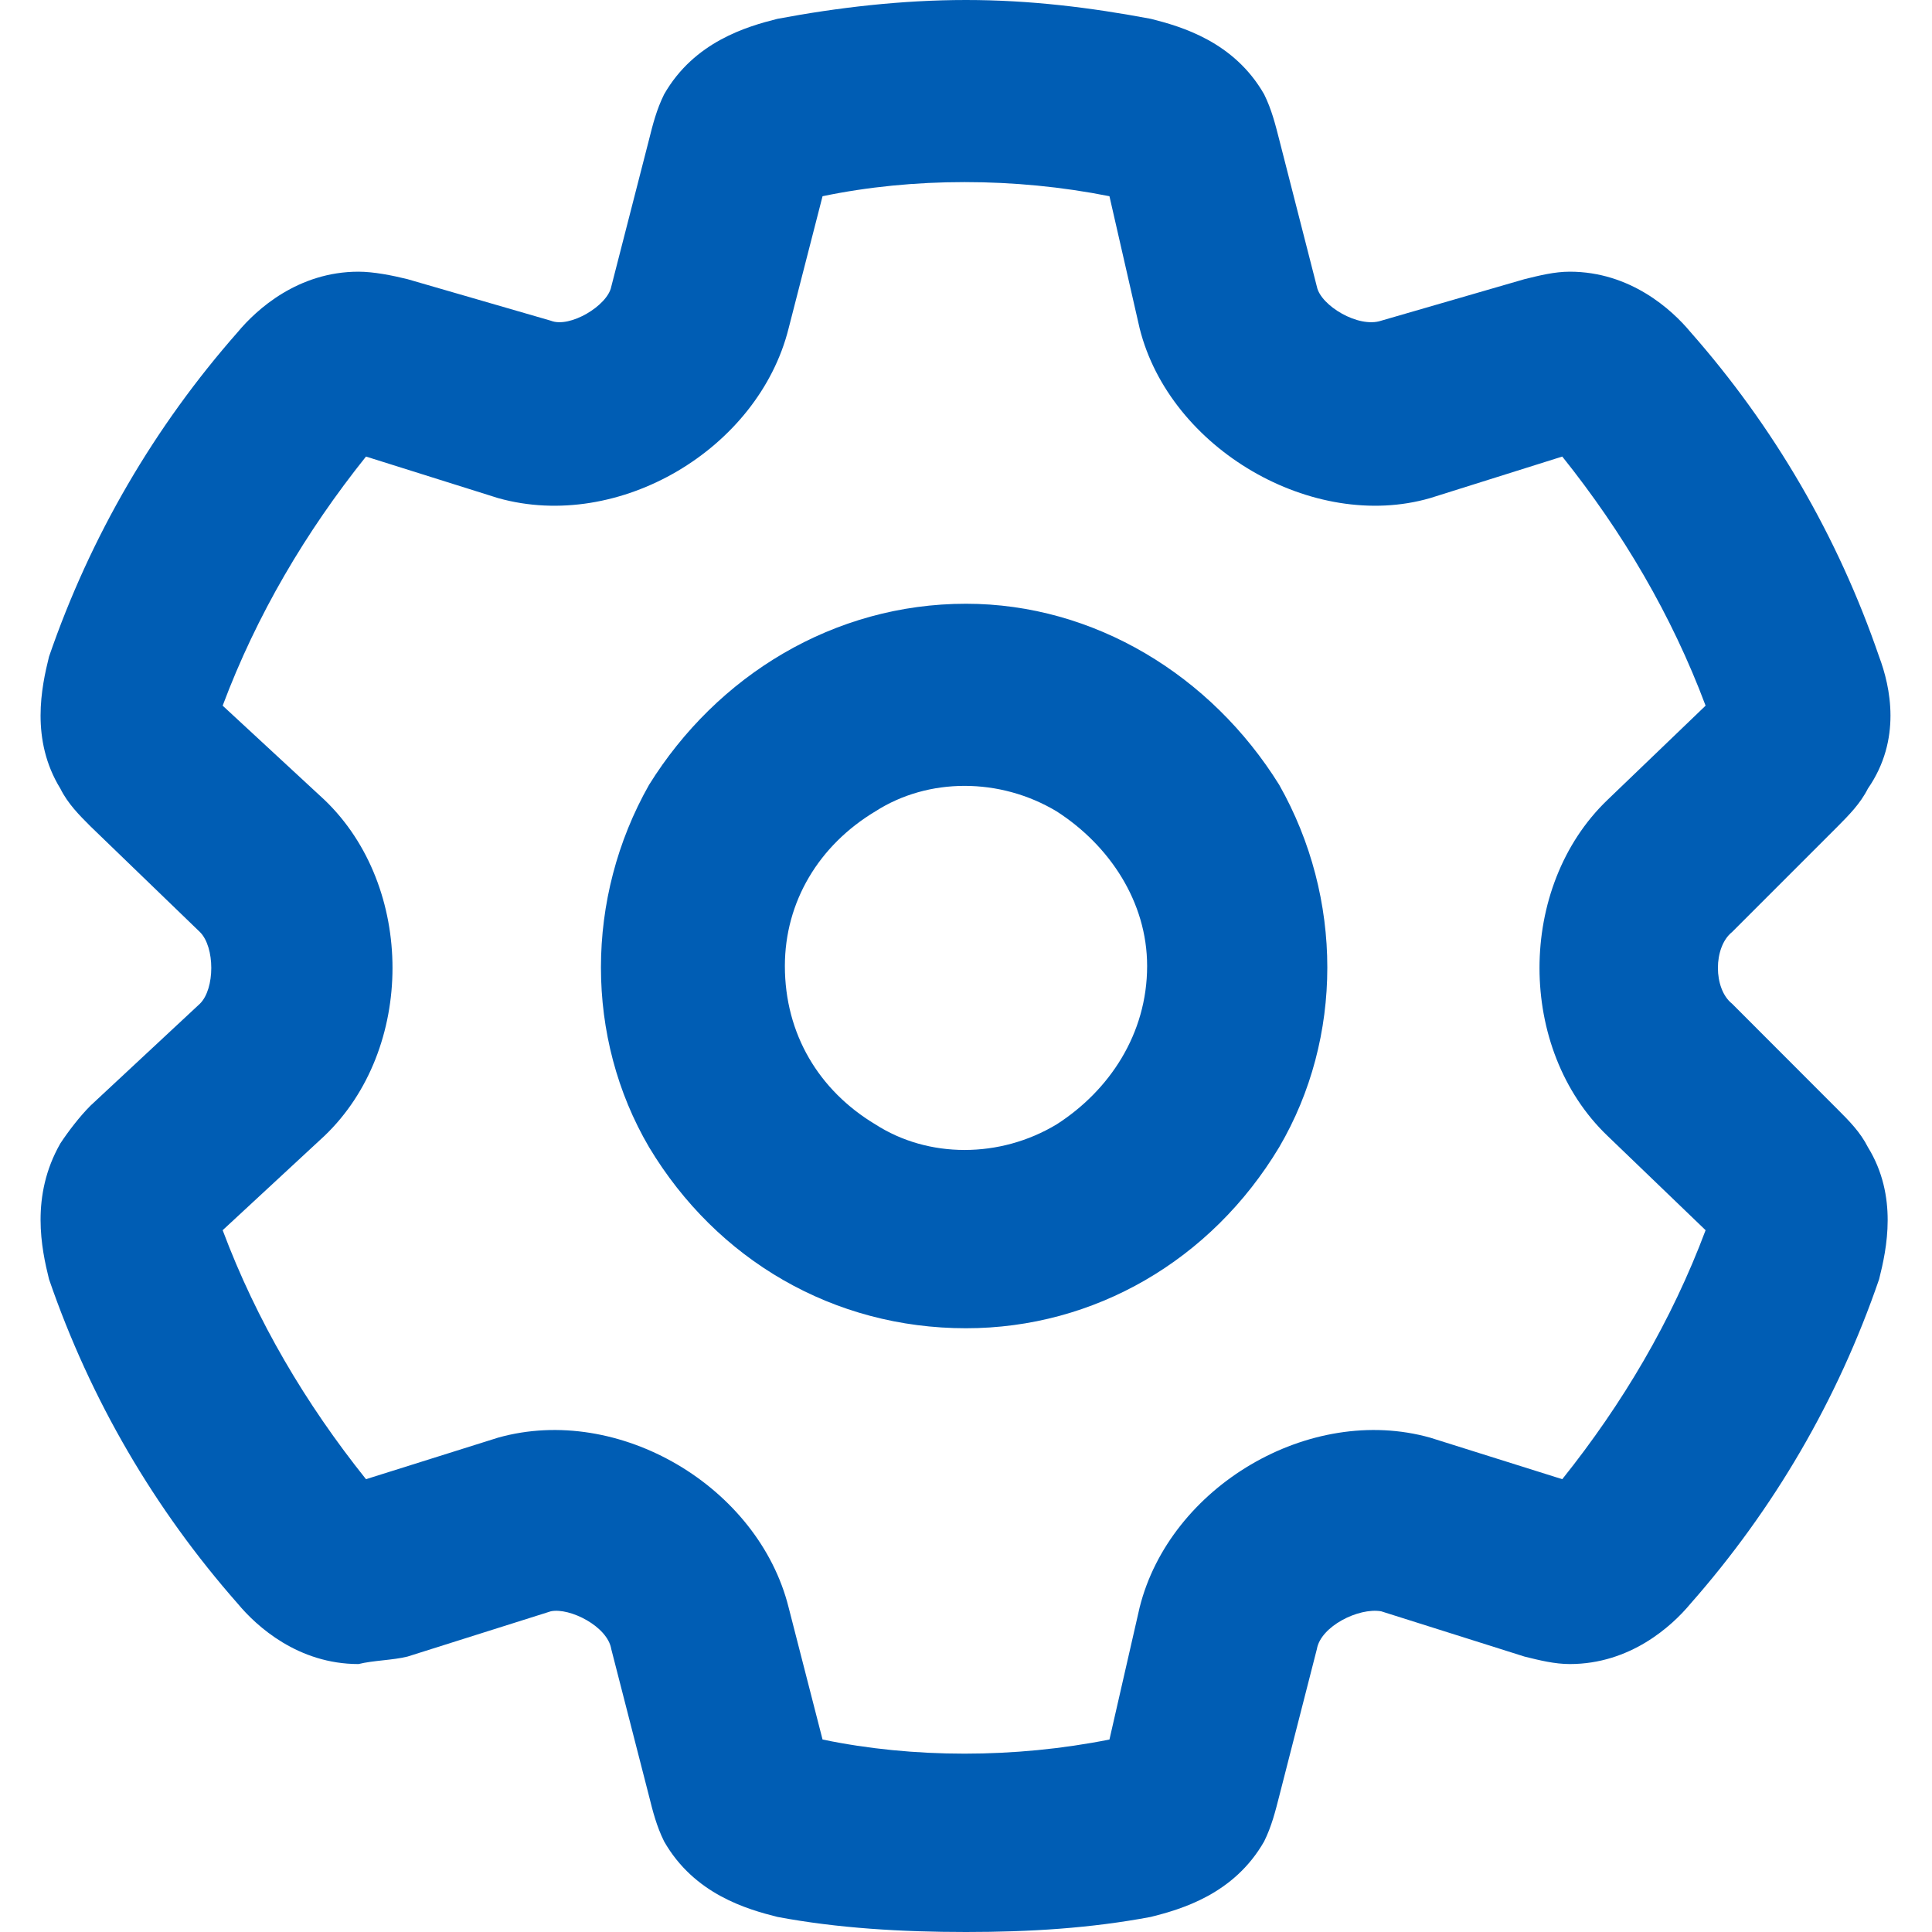 <svg width="16" height="16" viewBox="0 0 16 16" fill="none" xmlns="http://www.w3.org/2000/svg">
<path d="M8 0C8.531 0 9.031 0.062 9.531 0.156C9.781 0.219 10.219 0.344 10.469 0.781C10.531 0.906 10.562 1.031 10.594 1.156L10.906 2.375C10.938 2.531 11.25 2.719 11.438 2.656L12.625 2.312C12.75 2.281 12.875 2.25 13 2.25C13.5 2.25 13.844 2.562 14 2.75C14.688 3.531 15.219 4.438 15.562 5.438C15.656 5.688 15.75 6.125 15.469 6.531C15.406 6.656 15.312 6.75 15.219 6.844L14.344 7.719C14.188 7.844 14.188 8.188 14.344 8.312L15.219 9.188C15.312 9.281 15.406 9.375 15.469 9.5C15.719 9.906 15.625 10.344 15.562 10.594C15.219 11.594 14.688 12.5 14 13.281C13.844 13.469 13.5 13.781 13 13.781C12.875 13.781 12.75 13.75 12.625 13.719L11.438 13.344C11.25 13.312 10.938 13.469 10.906 13.656L10.594 14.875C10.562 15 10.531 15.125 10.469 15.25C10.219 15.688 9.781 15.812 9.531 15.875C9.031 15.969 8.531 16 8 16C7.469 16 6.938 15.969 6.438 15.875C6.188 15.812 5.75 15.688 5.5 15.25C5.438 15.125 5.406 15 5.375 14.875L5.062 13.656C5.031 13.469 4.719 13.312 4.562 13.344L3.375 13.719C3.25 13.75 3.094 13.75 2.969 13.781C2.469 13.781 2.125 13.469 1.969 13.281C1.281 12.5 0.75 11.594 0.406 10.594C0.344 10.344 0.25 9.906 0.5 9.469C0.562 9.375 0.656 9.25 0.75 9.156L1.656 8.312C1.781 8.188 1.781 7.844 1.656 7.719L0.75 6.844C0.656 6.75 0.562 6.656 0.5 6.531C0.25 6.125 0.344 5.688 0.406 5.438C0.75 4.438 1.281 3.531 1.969 2.75C2.125 2.562 2.469 2.25 2.969 2.25C3.094 2.25 3.25 2.281 3.375 2.312L4.562 2.656C4.719 2.719 5.031 2.531 5.062 2.375L5.375 1.156C5.406 1.031 5.438 0.906 5.5 0.781C5.75 0.344 6.188 0.219 6.438 0.156C6.938 0.062 7.469 0 8 0ZM6.812 1.625L6.531 2.719C6.281 3.719 5.125 4.406 4.125 4.125L3.031 3.781C2.531 4.406 2.125 5.094 1.844 5.844L2.688 6.625C3.438 7.344 3.438 8.688 2.688 9.406L1.844 10.188C2.125 10.938 2.531 11.625 3.031 12.25L4.125 11.906C5.125 11.625 6.281 12.312 6.531 13.312L6.812 14.406C7.562 14.562 8.406 14.562 9.188 14.406L9.438 13.312C9.688 12.312 10.844 11.625 11.844 11.906L12.938 12.25C13.438 11.625 13.844 10.938 14.125 10.188L13.312 9.406C12.562 8.688 12.562 7.344 13.312 6.625L14.125 5.844C13.844 5.094 13.438 4.406 12.938 3.781L11.844 4.125C10.875 4.406 9.688 3.719 9.438 2.719L9.188 1.625C8.406 1.469 7.562 1.469 6.812 1.625ZM6.5 8C6.5 8.562 6.781 9.031 7.25 9.312C7.688 9.594 8.281 9.594 8.75 9.312C9.188 9.031 9.5 8.562 9.5 8C9.5 7.469 9.188 7 8.75 6.719C8.281 6.438 7.688 6.438 7.25 6.719C6.781 7 6.5 7.469 6.5 8ZM8 11C6.906 11 5.938 10.438 5.375 9.5C4.844 8.594 4.844 7.438 5.375 6.5C5.938 5.594 6.906 5 8 5C9.062 5 10.031 5.594 10.594 6.5C11.125 7.438 11.125 8.594 10.594 9.5C10.031 10.438 9.062 11 8 11Z" fill="#005DB4"/>
</svg>
